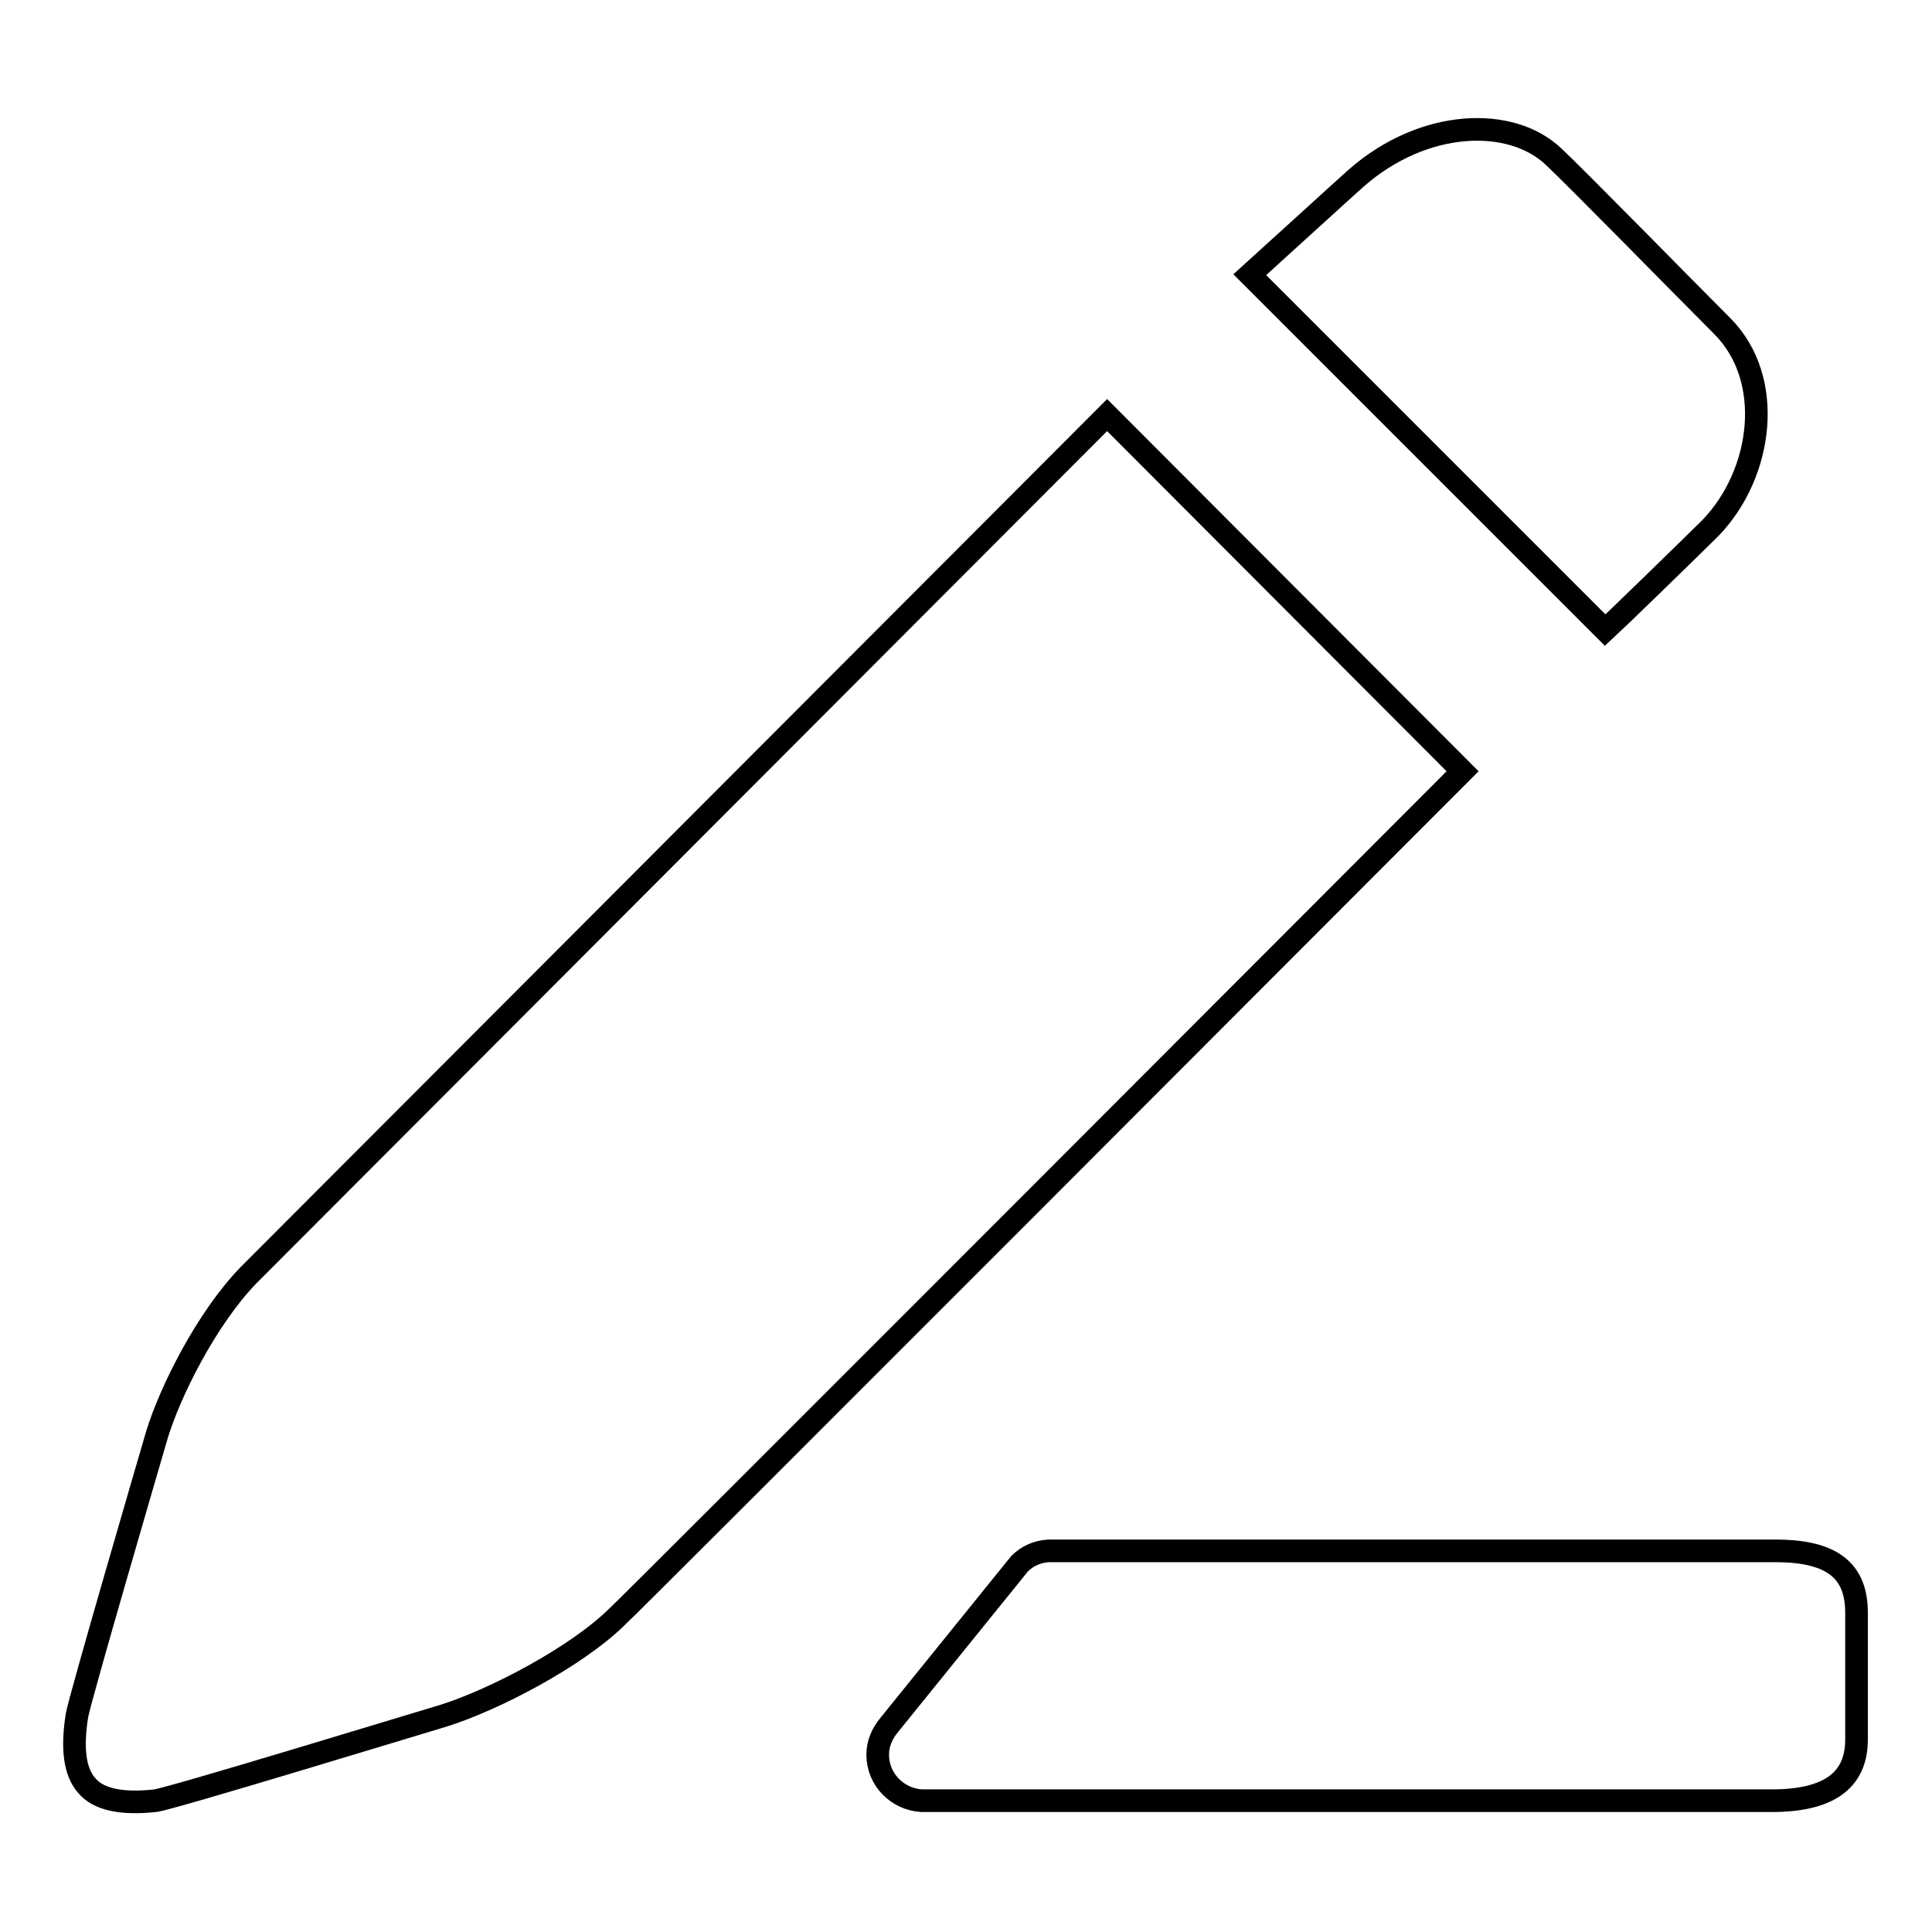 <?xml version="1.0" encoding="utf-8"?>
<!-- Svg Vector Icons : http://www.onlinewebfonts.com/icon -->
<!DOCTYPE svg PUBLIC "-//W3C//DTD SVG 1.1//EN" "http://www.w3.org/Graphics/SVG/1.1/DTD/svg11.dtd">
<svg version="1.1" xmlns="http://www.w3.org/2000/svg" xmlns:xlink="http://www.w3.org/1999/xlink" x="0px" y="0px" viewBox="0 0 256 256" enable-background="new 0 0 256 256" xml:space="preserve">
<g> <path stroke-width="3" fill-opacity="0" stroke="#000000"  d="M146.7,55c0,0-112.8,113-113.8,114c-5.6,5.8-10.4,15.5-12.1,21.1c-1.2,4.1-10.2,34.9-10.6,37.2 c-0.7,4.4-0.3,7.5,1.3,9.3c1.5,1.8,4.5,2.5,9.1,2c2.2-0.3,33.6-9.9,38.3-11.3c6.6-2.1,17.4-7.7,22.9-13.1c0.7-0.5,112-112,112-112 L146.7,55z M226.7,69.9c6.9-7.2,8.5-19.7,1.5-26.7c-4.8-4.8-19.4-19.7-22.3-22.4c-5.6-5.4-17.2-5.1-26.2,2.8 c-1.8,1.6-12.1,11-14.1,12.8l47.1,47.1C213.8,82.5,224.7,71.9,226.7,69.9z M235.3,205.5c0,0-96.2,0-96.4,0 c-1.5,0.1-2.8,0.7-3.8,1.7l-17.3,21.4c-0.9,1.1-1.5,2.4-1.5,3.9c0,3.3,2.6,5.9,5.8,6.1c0.1,0,112.7,0,112.7,0 c7.4,0,11.2-2.6,11.2-8.1c0-3.7,0-13.9,0-16.8C246,208.3,243,205.5,235.3,205.5z"/></g>
</svg>